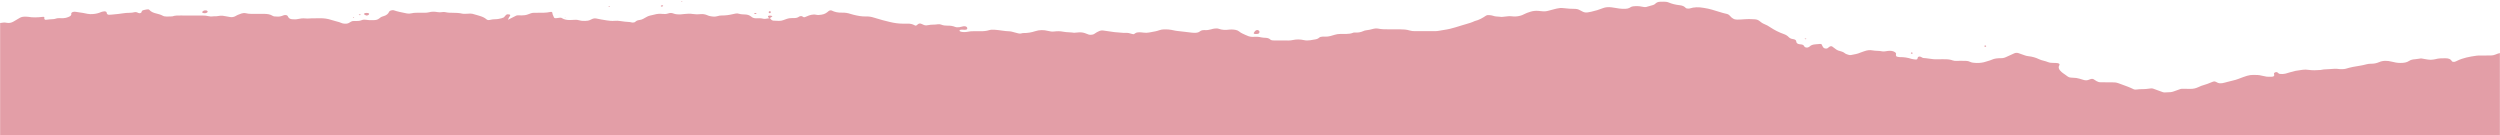 <svg width="1920" height="104" viewBox="0 0 1920 104" fill="none" xmlns="http://www.w3.org/2000/svg">
<g clip-path="url(#clip0_1335_427)">
<mask id="mask0_1335_427" style="mask-type:luminance" maskUnits="userSpaceOnUse" x="0" y="0" width="1920" height="104">
<path d="M0 0H1920V104H0V0Z" fill="white"/>
</mask>
<g mask="url(#mask0_1335_427)">
<path fill-rule="evenodd" clip-rule="evenodd" d="M1920 40.778L1920 250.645C1919.2 250.586 1918.4 250.527 1917.6 250.351C1916.88 250.204 1915.92 250.292 1915.12 250.468C1912.88 250.939 1911.2 250.439 1909.68 249.586C1908 248.646 1906.4 247.676 1904.8 246.706C1903.44 245.912 1901.84 245.736 1900.08 245.795C1899.52 245.795 1898.96 245.824 1898.4 245.912C1894.8 246.559 1891.12 246.412 1887.43 245.971C1885.99 245.795 1885.75 246.001 1885.99 247.147C1886.07 247.706 1885.43 248.323 1884.79 248.205C1882.79 247.911 1880.87 247.794 1878.87 247.676C1878.28 247.638 1877.74 247.479 1877.19 247.317C1876.47 247.106 1875.74 246.891 1874.87 246.941C1873.75 247 1872.55 247 1871.43 246.971C1869.99 246.912 1868.71 246.588 1867.51 246.089C1866.07 245.472 1865.03 244.854 1865.27 243.59C1865.43 242.474 1863.51 241.709 1861.75 242.091C1860.67 242.317 1859.55 242.464 1858.44 242.612C1857.07 242.793 1855.71 242.973 1854.39 243.296C1853.91 243.443 1853.35 243.532 1852.79 243.62C1851.43 243.884 1850.07 243.914 1848.63 243.796C1846.31 243.62 1844.23 243.12 1842.39 242.268C1841.89 242.04 1841.25 241.936 1840.62 241.833C1840.43 241.802 1840.25 241.772 1840.07 241.739C1839.35 241.592 1838.31 241.944 1838.15 242.415C1838.12 242.524 1838.1 242.638 1838.08 242.752C1838.05 242.974 1838.01 243.201 1837.91 243.414C1837.67 244.031 1836.95 244.384 1836.15 244.325C1835.96 244.315 1835.77 244.309 1835.59 244.302C1835.21 244.289 1834.84 244.276 1834.47 244.237C1833.66 244.152 1832.85 244.077 1832.03 244.002C1830.02 243.817 1828 243.631 1826.06 243.296C1824.14 242.973 1822.22 242.826 1820.22 242.826C1819.1 242.826 1817.98 242.679 1816.94 242.415C1815.74 242.091 1814.78 242.415 1813.9 242.885C1812.94 243.385 1811.74 243.149 1811.34 242.415C1811.18 242.268 1811.18 242.091 1811.18 241.915C1811.18 241.357 1810.62 240.974 1809.82 240.769C1809.34 240.645 1808.86 240.553 1808.38 240.462C1808.06 240.401 1807.74 240.34 1807.42 240.269C1806.46 240.063 1805.74 240.122 1805.26 240.622C1804.14 241.915 1802.38 242.797 1800.22 243.296C1798.38 243.737 1796.62 244.208 1795.1 245.031C1794.3 245.531 1793.1 245.707 1791.98 245.707C1791.12 245.707 1790.29 245.675 1789.45 245.644C1788.89 245.623 1788.32 245.601 1787.74 245.589C1785.46 244.803 1783.06 244.848 1780.6 244.894C1780.21 244.902 1779.81 244.909 1779.42 244.913C1775.57 244.957 1771.73 244.952 1767.89 244.946C1766.61 244.944 1765.33 244.943 1764.05 244.943C1762.61 244.943 1761.25 245.06 1759.89 245.413C1758.85 245.707 1757.65 245.736 1756.53 245.589C1756.47 245.581 1756.4 245.571 1756.32 245.56C1756.12 245.532 1755.91 245.501 1755.73 245.501C1754.58 245.632 1753.47 245.459 1752.36 245.288C1751.25 245.114 1750.14 244.942 1749.01 245.089C1747.85 245.226 1746.74 245.442 1745.64 245.657C1744.85 245.812 1744.06 245.966 1743.25 246.089C1741.81 246.324 1740.45 246.059 1739.33 245.472C1739.14 245.367 1738.96 245.261 1738.78 245.155C1738.34 244.901 1737.92 244.65 1737.41 244.443C1736.53 244.031 1735.49 243.678 1734.53 243.355C1733.49 243.032 1732.37 242.885 1731.25 243.149C1729.89 243.473 1728.53 243.649 1727.09 243.649C1726.05 243.649 1725.01 243.652 1723.97 243.656C1721.89 243.662 1719.81 243.669 1717.73 243.649C1715.01 243.62 1712.6 243.884 1710.68 245.119C1710.36 245.354 1709.8 245.56 1709.24 245.619C1707.32 245.795 1705.32 245.942 1703.48 245.236C1703 245.031 1702.52 244.854 1702.04 244.707C1701 244.355 1699.56 244.59 1699.16 245.178C1699.03 245.366 1698.93 245.563 1698.83 245.761C1698.68 246.057 1698.52 246.354 1698.28 246.618C1697.72 247.265 1696.84 247.676 1695.64 247.764C1694.2 247.882 1692.76 247.97 1691.4 247.647C1689.48 247.206 1687.56 246.971 1685.56 247.147C1685.43 247.156 1685.3 247.165 1685.18 247.174C1684.43 247.228 1683.68 247.281 1683 247.206C1681.2 247.04 1679.4 247.047 1677.62 247.054C1676.55 247.058 1675.49 247.063 1674.44 247.029C1671.24 246.941 1668.2 247.382 1665.48 248.323C1664.39 248.7 1663.23 248.997 1662.08 249.293C1660.36 249.735 1658.64 250.176 1657.16 250.88C1657.01 250.935 1656.82 250.967 1656.65 250.998C1656.55 251.016 1656.45 251.034 1656.36 251.056C1654.92 251.321 1653.48 251.291 1652.27 250.733C1651.83 250.553 1651.48 250.318 1651.13 250.082C1650.91 249.933 1650.68 249.782 1650.43 249.645C1649.79 249.293 1649.07 249.058 1648.11 249.116C1647.55 249.146 1646.99 249.146 1646.43 249.146C1644.99 249.175 1643.55 249.028 1642.35 248.528C1641.39 248.117 1640.27 247.97 1639.15 248.176C1637.47 248.484 1635.73 248.478 1633.98 248.471C1633.73 248.471 1633.48 248.47 1633.23 248.47C1631.47 248.47 1629.87 248.147 1628.83 247.206C1628.03 246.471 1627.07 245.854 1625.71 245.501C1623.15 244.825 1621.79 243.561 1621.15 242.003C1621.07 241.827 1620.91 241.68 1620.75 241.533H1620.75C1620.35 241.092 1618.43 240.622 1617.71 240.857C1614.83 241.863 1611.68 242.488 1608.51 243.118C1608.17 243.187 1607.82 243.256 1607.47 243.326C1606.35 243.532 1605.23 243.532 1604.11 243.238C1602.83 242.885 1601.39 242.797 1599.95 242.797H1593.95C1592.75 242.767 1591.62 242.738 1590.58 242.444C1588.42 241.827 1586.18 241.886 1583.94 242.297C1582.82 242.503 1581.78 242.503 1580.66 242.326C1579.86 242.179 1579.06 242.121 1578.18 242.297L1577.99 242.336C1577 242.531 1575.95 242.74 1574.9 242.767C1574.23 242.785 1573.55 242.793 1572.88 242.802C1570.17 242.834 1567.44 242.868 1564.82 243.502C1564.29 243.62 1563.72 243.607 1563.14 243.594C1562.85 243.587 1562.56 243.581 1562.26 243.59C1561.63 243.612 1561 243.56 1560.37 243.508C1559.32 243.421 1558.27 243.333 1557.22 243.59C1556.09 243.861 1555 244.19 1553.92 244.515C1553.47 244.65 1553.02 244.784 1552.58 244.913C1552.21 245.009 1551.88 245.118 1551.56 245.223C1551.39 245.278 1551.23 245.332 1551.06 245.383C1549.3 245.912 1547.78 246.677 1546.58 247.676C1545.94 248.293 1545.06 248.617 1543.78 248.293C1542.42 247.941 1541.06 247.764 1539.62 247.764C1537.86 247.764 1536.34 247.412 1534.74 247C1533.62 246.706 1532.82 246.353 1532.42 245.648C1532.14 245.237 1531.73 244.87 1531.32 244.49C1531.26 244.435 1531.2 244.381 1531.14 244.325C1530.74 243.943 1529.93 243.855 1528.89 244.09C1528.25 244.237 1528.01 244.56 1528.17 244.943C1528.41 245.413 1528.73 245.883 1529.05 246.353C1529.52 246.985 1529.69 247.644 1529.7 248.304C1529.75 248.35 1529.8 248.396 1529.86 248.44L1529.7 248.352C1529.7 248.336 1529.7 248.32 1529.7 248.304C1529.67 248.284 1529.65 248.263 1529.62 248.243C1529.38 248.028 1529.12 247.803 1528.82 247.647C1527.14 246.765 1525.37 245.883 1523.61 245.031C1523.21 244.825 1522.57 244.766 1522.01 244.766C1521.51 244.749 1521.04 244.771 1520.56 244.792C1520.2 244.808 1519.83 244.825 1519.45 244.825C1517.69 244.854 1516.09 244.619 1514.57 244.061L1512.41 243.267C1511.69 242.973 1510.89 242.826 1510.01 242.826C1507.46 242.767 1504.9 242.767 1502.35 242.767H1502.33C1500.57 242.767 1498.97 242.503 1497.37 242.18C1496.41 241.974 1495.77 242.268 1495.77 243.003C1495.77 243.685 1495.47 244.318 1495.17 244.949C1495.01 245.297 1494.84 245.645 1494.73 246.001C1494.49 246.912 1493.85 247.088 1492.41 246.912C1491.61 246.794 1490.73 246.677 1489.93 246.589C1489.29 246.5 1488.81 246.647 1488.41 246.941C1486.73 248.029 1484.65 248.411 1482.25 248.382C1481.05 248.382 1479.93 248.352 1478.81 248.235C1477.37 248.088 1476.01 248.293 1474.73 248.675C1473.45 249.057 1472.01 249.057 1470.57 249.057H1470.57C1469.13 249.057 1467.77 248.822 1466.64 248.264C1466.55 248.216 1466.45 248.169 1466.36 248.123C1466 247.945 1465.67 247.781 1465.28 247.617C1464.32 247.176 1463.2 246.971 1462.08 247.206C1459.63 247.752 1457.04 248.172 1454.5 248.583L1453.92 248.675C1451.92 248.999 1450 249.175 1448 248.999C1446.56 248.881 1445.12 248.911 1443.76 249.146C1441.28 249.557 1438.8 249.792 1436.24 249.939C1435.9 249.952 1435.58 250.043 1435.25 250.135C1434.8 250.261 1434.35 250.389 1433.84 250.322C1433.74 250.306 1433.64 250.292 1433.53 250.277C1433.04 250.207 1432.52 250.133 1432.32 249.939C1431.52 249.205 1430.72 248.587 1429.12 248.411C1427.92 248.293 1426.96 247.97 1426.08 247.5C1425.65 247.271 1425.24 247.032 1424.82 246.792C1424.22 246.445 1423.62 246.095 1422.96 245.766C1422.32 245.442 1421.6 245.178 1420.8 244.972C1420.34 244.856 1419.87 244.757 1419.4 244.657C1418.79 244.53 1418.18 244.402 1417.6 244.237C1415.44 243.59 1413.28 243.444 1410.95 243.708C1409.51 243.884 1408.15 243.767 1406.88 243.326C1405.51 242.856 1404.15 242.826 1402.87 243.355C1401.11 244.061 1399.11 244.12 1397.11 244.031C1396.23 243.973 1395.35 243.884 1394.55 243.767C1392.23 243.473 1389.99 243.414 1387.75 243.767C1385.75 244.061 1383.83 244.09 1381.83 243.855C1380.07 243.679 1378.47 244.002 1377.03 244.59C1376.94 244.626 1376.85 244.662 1376.76 244.699C1376.13 244.96 1375.49 245.225 1374.79 245.354C1372.95 245.736 1370.95 246.03 1369.03 245.413C1367.99 245.09 1366.87 244.854 1365.75 244.884C1362.87 244.943 1360.07 244.531 1357.43 243.914C1357.03 243.826 1356.63 243.745 1356.23 243.665C1355.83 243.584 1355.43 243.503 1355.03 243.414C1354.23 243.209 1353.43 243.297 1352.62 243.532C1351.12 243.999 1349.37 244.06 1347.7 244.118L1347.66 244.12C1345.9 244.178 1344.46 244.707 1343.34 245.56C1343.1 245.707 1342.94 245.824 1342.78 245.971C1341.9 246.706 1340.7 247.088 1339.18 247.059C1338.95 247.051 1338.72 247.041 1338.5 247.032C1337.88 247.005 1337.27 246.978 1336.62 247C1335.74 247.029 1334.94 247.118 1334.14 247.323C1333.02 247.617 1331.9 247.559 1330.86 247.265C1330.28 247.115 1329.74 247.028 1329.19 247.025C1329.19 247.025 1329.19 247.026 1329.18 247.027L1329.18 247.029C1329.18 247.028 1329.17 247.026 1329.17 247.025C1328.97 247.024 1328.76 247.035 1328.54 247.059L1328.54 247.061C1328.22 247.501 1327.9 247.941 1327.42 248.323C1327.1 248.558 1326.54 248.822 1326.06 248.852C1324.7 248.969 1323.26 248.999 1321.83 249.028H1321.82C1320.62 249.058 1319.5 248.852 1318.54 248.499C1318.06 248.323 1317.56 248.146 1317.06 247.97C1316.56 247.794 1316.06 247.617 1315.58 247.441C1314.54 247.088 1313.42 246.912 1312.3 246.912L1312.1 246.905C1311.3 246.878 1310.55 246.853 1309.74 246.853C1308.14 246.853 1307.1 246.353 1306.14 245.677C1305.82 245.472 1305.1 245.354 1304.62 245.354C1304.06 245.354 1303.66 245.648 1303.34 245.942C1303.02 246.236 1302.38 246.324 1301.9 246.177C1301.33 245.977 1300.78 245.74 1300.24 245.502C1299.17 245.038 1298.1 244.568 1296.78 244.355C1295.66 244.178 1294.54 244.031 1293.42 244.296C1291.98 244.678 1290.7 244.502 1289.26 244.296C1286.51 243.932 1285.14 242.793 1283.71 241.592C1283.64 241.534 1283.57 241.474 1283.49 241.415C1282.93 240.974 1281.81 240.798 1281.25 241.092C1279.01 242.238 1276.37 242.797 1273.41 242.709C1271.01 242.65 1268.85 242.973 1266.85 243.679C1266.13 243.913 1265.33 244.118 1264.54 244.324L1264.53 244.325C1261.33 245.119 1258.13 245.766 1254.61 245.648C1252.53 245.589 1250.61 245.942 1248.85 246.53C1248.66 246.587 1248.46 246.639 1248.26 246.693C1247.95 246.777 1247.62 246.863 1247.33 246.971C1243.81 248.117 1240.13 249.028 1236.45 249.91C1233.25 250.674 1229.96 251.174 1226.52 251.174C1226.12 251.174 1225.72 251.177 1225.33 251.18C1224.57 251.187 1223.82 251.193 1223.08 251.174C1220.92 251.086 1219.16 251.527 1217.64 252.379C1216.76 252.879 1216.44 252.79 1215.64 252.144L1215.16 251.703C1214.28 250.997 1213.4 250.88 1212.36 251.321C1212.05 251.448 1211.75 251.587 1211.46 251.725C1211.07 251.904 1210.69 252.082 1210.28 252.232C1209.8 252.379 1209.16 252.526 1208.68 252.497C1207.96 252.459 1207.28 252.341 1206.59 252.223C1205.66 252.064 1204.73 251.905 1203.72 251.938C1202.28 251.968 1200.84 251.791 1199.48 251.615C1198.68 251.497 1197.8 251.644 1197.08 251.938C1195.56 252.555 1193.96 252.732 1192.2 252.702C1190.12 252.673 1188.2 252.937 1186.52 253.643C1185.56 254.054 1184.36 253.996 1183.24 253.878C1182.54 253.809 1181.95 253.648 1181.34 253.482C1181.17 253.437 1181.01 253.392 1180.84 253.349C1178.36 252.673 1176.92 253.761 1177.16 255.024C1177.24 255.407 1177.48 255.671 1178.12 255.789C1178.92 255.936 1179.72 255.877 1180.6 255.789C1181.16 255.73 1181.8 255.759 1182.28 255.877C1182.92 255.994 1183.16 256.318 1183.08 256.612C1183 256.759 1182.92 256.994 1182.76 257.082C1181.8 257.494 1180.76 257.67 1179.56 257.64C1179.44 257.636 1179.32 257.632 1179.19 257.629C1178.49 257.607 1177.76 257.584 1177.08 257.435C1175.4 257.052 1173.72 256.964 1172.03 256.964C1171.48 256.964 1170.91 256.961 1170.34 256.958C1169.2 256.951 1168.04 256.945 1166.91 256.964C1164.59 257.023 1162.35 256.788 1160.27 256.141C1158.99 255.759 1157.63 255.73 1156.11 255.847C1154.35 255.964 1152.64 256.2 1150.93 256.435C1148.75 256.735 1146.59 257.033 1144.35 257.082C1143.71 257.106 1143.07 257.28 1142.43 257.454C1142.27 257.497 1142.11 257.54 1141.95 257.582C1141.46 257.707 1140.96 257.845 1140.46 257.984C1139.67 258.205 1138.86 258.43 1138.03 258.61C1137.23 258.787 1136.43 258.904 1135.55 258.64C1135.07 258.493 1134.51 258.375 1133.95 258.375C1130.75 258.434 1127.79 257.876 1124.99 256.964C1121.79 255.906 1118.43 255.877 1115.15 256.729C1113.55 257.17 1111.94 257.405 1110.18 257.17C1107.94 256.876 1105.7 256.905 1103.46 257.346C1102.02 257.642 1100.51 257.724 1099.01 257.805C1097.67 257.877 1096.34 257.949 1095.06 258.17C1094.5 258.125 1093.94 258.074 1093.38 258.022C1092.82 257.971 1092.26 257.919 1091.7 257.875C1089.94 257.728 1088.26 257.934 1086.74 258.463C1086.26 258.64 1085.78 258.823 1085.3 259.007C1084.82 259.191 1084.34 259.375 1083.86 259.551C1082.9 259.904 1080.74 259.698 1079.86 259.198C1079.46 258.963 1079.08 258.706 1078.7 258.449C1078.32 258.192 1077.94 257.934 1077.54 257.699C1076.9 257.347 1076.26 257.023 1075.54 256.759C1074.82 256.494 1074.02 256.288 1073.14 256.376C1071.22 256.611 1069.31 256.904 1067.39 257.198L1067.38 257.2C1066.34 257.376 1065.22 257.552 1064.1 257.67C1061.86 257.875 1059.62 258.052 1057.38 258.228H1057.38C1057 258.268 1056.63 258.254 1056.26 258.241C1056.07 258.235 1055.88 258.228 1055.7 258.228C1053.7 258.199 1052.98 258.317 1050.17 259.169C1049.53 259.345 1049.13 259.316 1048.73 258.934C1048.69 258.873 1048.59 258.82 1048.47 258.762C1048.37 258.709 1048.25 258.652 1048.17 258.581C1047.37 257.964 1046.25 257.787 1045.13 257.787C1044.01 257.787 1042.89 257.905 1041.77 258.052C1040.33 258.258 1038.89 258.228 1037.53 257.964C1037.03 257.872 1036.53 257.784 1036.03 257.696C1033.79 257.306 1031.56 256.915 1029.53 256.171C1027.45 255.436 1025.13 255.495 1022.89 255.612C1022.09 255.642 1021.21 255.789 1020.41 255.936C1019.9 256.03 1019.38 256.139 1018.87 256.249C1017.78 256.482 1016.67 256.718 1015.53 256.817C1013.52 256.978 1011.55 257.235 1009.58 257.493C1007.95 257.707 1006.32 257.921 1004.65 258.081L1004.64 258.082C1004.08 258.14 1003.53 258.199 1002.97 258.199C1001.21 258.258 999.607 258.052 998.487 257.111C997.606 256.376 996.406 256.024 994.806 256.112C993.046 256.23 991.445 255.994 989.845 255.524C989.045 255.289 988.245 255.054 987.445 254.966C986.324 254.819 985.124 254.731 984.084 255.083C981.524 256.024 978.803 256.171 975.923 255.73C975.363 255.642 974.803 255.642 974.242 255.642C971.842 255.701 969.762 255.965 968.242 257.229C967.601 257.787 966.801 258.287 965.921 258.699C964.401 259.433 962.801 260.168 961.12 260.815C960.4 261.079 959.52 261.197 958.72 261.285C958.253 261.359 957.786 261.33 957.32 261.302C957.226 261.296 957.133 261.29 957.04 261.285C955.039 261.138 953.119 261.256 951.199 261.726C950.299 261.929 949.28 261.979 948.296 262.027C948.143 262.034 947.99 262.041 947.838 262.049C946.318 262.138 945.198 262.579 944.397 263.343C944.077 263.666 943.757 263.872 943.117 263.931C943.028 263.942 942.927 263.961 942.823 263.981C942.649 264.014 942.467 264.048 942.317 264.048C938.396 264.078 934.396 264.107 930.395 264.107C929.195 264.107 928.155 263.96 927.035 263.725C924.314 263.137 921.434 263.166 918.71 263.784C917.03 264.166 915.35 264.166 913.67 263.901C913.24 263.833 912.81 263.751 912.39 263.669C911.73 263.541 911.08 263.415 910.39 263.343C908.95 263.166 907.75 262.725 906.95 261.991C906.31 261.344 905.27 261.138 904.07 261.109C903.73 261.091 903.4 261.105 903.06 261.119C902.84 261.129 902.61 261.138 902.39 261.138C900.95 261.168 899.51 261.05 898.23 260.668C895.3 259.828 894.08 259.42 892.83 259.224C891.41 259.001 889.95 259.051 885.91 259.051C884.15 259.022 882.47 258.816 881.03 258.228C880.55 258.023 880.07 257.905 879.43 257.964C877.03 258.169 874.95 257.758 873.03 256.906C872.39 256.612 871.59 256.318 870.79 256.259C869.01 256.103 867.43 255.693 865.82 255.275C865.61 255.221 865.4 255.167 865.18 255.113C864.06 254.819 862.86 254.731 861.82 254.936C859.1 255.524 856.3 255.524 853.42 255.524H844.86C842.3 255.524 839.74 255.671 837.42 256.406C836.14 256.817 834.7 256.935 833.26 256.935H817.9C816.7 256.935 815.66 256.788 814.54 256.582C813.46 256.373 812.37 256.2 811.28 256.028C809.62 255.765 807.97 255.503 806.37 255.113C803.61 254.435 800.9 253.595 798.2 252.758C797.86 252.651 797.52 252.544 797.17 252.438C796.27 252.155 795.35 251.89 794.43 251.624C792 250.926 789.58 250.227 787.49 249.205C783.97 248.323 781.33 246.765 778.85 245.09C777.89 244.472 776.85 244.502 775.73 244.649C775.59 244.669 775.46 244.688 775.32 244.707C774.64 244.801 773.93 244.899 773.33 245.119C772.02 245.619 770.58 245.699 769.15 245.778C768.32 245.824 767.49 245.87 766.69 246.001C766.22 245.95 765.74 245.906 765.25 245.862C764.34 245.779 763.42 245.694 762.53 245.56C761.41 245.383 760.29 245.354 759.17 245.501C758.61 245.589 758.05 245.648 757.49 245.648C755.17 245.736 753.01 245.384 751.01 244.619C750.29 244.325 749.65 244.031 749 243.679C747.91 243.077 746.65 242.668 745.35 242.25C745.13 242.178 744.91 242.106 744.68 242.033C742.92 241.445 740.92 241.21 738.92 241.327C738.08 241.371 737.24 241.465 736.4 241.559C736.12 241.59 735.84 241.621 735.56 241.65C733.8 241.856 732.2 241.65 730.6 241.18C729.19 240.746 727.71 240.384 726.22 240.024C725.6 239.872 724.98 239.72 724.36 239.564C722.76 239.181 721 239.005 719.32 239.24C716.28 239.681 713.16 239.77 710.04 239.828C709.16 239.858 708.36 240.063 707.64 240.328C707.24 240.504 706.76 240.739 706.36 240.975C703 242.944 701.96 242.885 698.04 242.033C694.76 241.327 691.8 240.387 688.91 239.24C686.91 238.447 684.67 238.358 682.35 238.623C680.82 238.811 679.28 239.075 677.74 239.339C677.36 239.404 676.97 239.47 676.59 239.534C674.91 239.828 673.15 239.799 671.47 239.74C670.35 239.711 669.31 239.446 668.43 238.976C668.3 238.897 668.17 238.812 668.05 238.728C667.8 238.558 667.55 238.388 667.23 238.27C666.75 238.094 666.27 237.918 665.71 237.859C663.47 237.624 661.15 237.624 658.99 238.123C658.51 238.241 657.95 238.359 657.39 238.388C656.83 238.447 656.19 238.476 655.71 238.358C653.95 237.888 652.11 237.359 650.35 236.83C649.61 236.621 649.15 236.221 648.69 235.816C648.51 235.651 648.32 235.485 648.11 235.331C647.39 234.773 646.43 234.42 645.23 234.361C644.35 234.302 643.55 234.302 642.67 234.302C641.23 234.273 639.79 234.361 638.59 234.861C635.95 235.978 633.07 236.683 629.95 237.006C627.7 237.242 626.42 237.976 625.38 239.064C624.9 239.534 624.02 239.622 623.14 239.593C623.06 239.583 622.97 239.58 622.88 239.576C622.7 239.57 622.5 239.563 622.34 239.505C618.9 238.388 615.38 238.358 611.62 239.034L611.31 239.088C609.18 239.45 607.13 239.8 605.22 240.416C603.76 240.891 602.25 241.331 600.73 241.774C599.42 242.155 598.11 242.537 596.82 242.944C596.29 243.128 595.7 243.252 595.1 243.376C594.08 243.59 593.05 243.805 592.34 244.325C591.83 244.701 591.42 245.136 591.02 245.573C590.73 245.888 590.43 246.205 590.1 246.5C589.78 246.765 589.38 247.03 588.98 247.265C588.18 247.794 587.06 248.058 585.94 248.058C583.94 248.029 581.94 247.941 580.02 247.764C577.87 247.543 575.79 247.651 573.66 247.761C573.25 247.783 572.83 247.804 572.42 247.823C570.9 247.882 569.69 248.352 568.81 249.057L568.79 249.081C567.6 250.042 566.48 250.944 564.73 251.615C563.15 252.198 561.85 253.043 560.56 253.878L560.33 254.025C557.21 256.053 553.85 257.846 549.85 259.228C548.33 259.757 547.21 260.521 546.33 261.432C545.61 262.196 544.57 262.814 543.13 262.99C541.53 263.196 540.65 263.725 540.49 264.695C540.49 264.765 540.47 264.842 540.45 264.922C540.43 265.01 540.41 265.102 540.41 265.194C540.25 266.135 539.45 266.782 537.85 266.988C537.73 266.998 537.63 267.013 537.52 267.027C537.34 267.052 537.17 267.076 536.97 267.076C535.37 267.193 534.73 267.752 534.25 268.692C533.77 269.633 531.93 269.809 530.81 269.133C530.41 268.898 530.01 268.604 529.69 268.34C529.63 268.296 529.58 268.239 529.53 268.181C529.45 268.085 529.36 267.983 529.21 267.928L529 267.84C528.41 267.596 527.76 267.324 527.05 267.193C526.38 267.062 525.66 267.014 524.92 266.967C524.51 266.94 524.09 266.912 523.69 266.87C521.21 266.576 521.05 266.635 520.41 268.281C520.17 268.957 519.77 269.574 518.89 270.044C518.41 270.309 517.05 270.397 516.57 270.103C516.24 269.913 515.97 269.683 515.71 269.462C515.65 269.411 515.59 269.36 515.53 269.31C515.21 269.045 514.89 268.781 514.41 268.604C513.93 268.398 513.29 268.428 512.89 268.692C511.85 269.486 510.81 270.279 509.69 271.073C509.28 271.338 508.88 271.573 508.4 271.749C507.97 271.889 507.53 272.015 507.09 272.14C506.23 272.384 505.38 272.624 504.64 272.954C504.16 273.157 503.78 273.436 503.4 273.718C502.89 274.091 502.38 274.471 501.6 274.688C501.27 274.811 500.9 274.919 500.54 275.023C500.39 275.069 500.23 275.114 500.08 275.159C499.52 275.335 498.96 275.365 498.4 275.247L498.06 275.185C495.69 274.766 493.34 274.351 491.36 273.454C490.67 273.146 489.89 272.894 489.11 272.643C488.63 272.486 488.14 272.33 487.68 272.161C485.84 271.544 484 271.308 481.92 271.691C480.75 271.913 479.54 271.971 478.33 272.029C476.98 272.094 475.63 272.16 474.32 272.455C473.61 272.627 472.68 272.49 471.89 272.374L471.84 272.366L471.64 272.335C470.59 272.17 469.61 272.014 468.48 272.014C466.96 272.043 465.68 272.396 464.72 273.042C463.92 273.572 463.6 274.189 463.92 274.924C464.03 275.158 463.94 275.407 463.85 275.649C463.81 275.742 463.78 275.834 463.76 275.923C463.68 276.305 463.28 276.54 462.64 276.628C462.48 276.654 462.32 276.684 462.16 276.714C461.76 276.789 461.36 276.864 460.96 276.864C457.76 276.805 454.8 277.275 452 278.216C451.47 278.386 450.83 278.464 450.2 278.539C449.97 278.567 449.74 278.595 449.52 278.627C447.83 278.892 447.35 278.627 447.19 277.363C447.11 277.011 446.95 276.717 446.47 276.54C445.91 276.335 445.35 276.393 444.87 276.628C444.75 276.673 444.65 276.731 444.55 276.79C444.45 276.849 444.35 276.908 444.23 276.952C444.07 277.022 443.91 277.113 443.76 277.203C443.47 277.374 443.19 277.54 442.87 277.54C441.4 277.611 439.96 277.819 438.51 278.028C436.37 278.339 434.21 278.65 431.91 278.51C430.58 278.431 429.24 278.458 427.91 278.484C427.24 278.497 426.58 278.51 425.91 278.51C423.91 278.51 421.99 278.745 420.23 279.421C419.27 279.774 418.07 279.862 416.95 279.774C415.53 279.662 414.08 279.692 412.64 279.721C411.81 279.738 410.97 279.755 410.15 279.744C408.95 279.744 407.91 280.038 407.03 280.479C405.67 281.126 403.99 281.302 402.23 281.361C399.67 281.42 397.19 281.155 394.87 280.361C394.32 280.173 393.74 280.005 393.16 279.836C392.2 279.558 391.23 279.276 390.39 278.892C388.22 277.863 385.82 277.687 383.18 277.687C381.66 277.687 380.38 277.334 379.26 276.775C377.18 275.805 375.18 274.894 373.1 273.983C372.14 273.513 370.94 273.454 369.9 273.777C369.07 274.034 368.29 274.325 367.51 274.618C366.85 274.863 366.19 275.108 365.5 275.335L365.24 275.424C364.35 275.725 363.4 276.049 362.38 276.129C359.18 276.452 356.46 277.275 353.98 278.48C352.91 279.012 351.67 279.336 350.42 279.66C349.33 279.944 348.23 280.229 347.26 280.655C345.84 281.269 344.23 281.294 342.61 281.32C341.67 281.334 340.73 281.349 339.82 281.478C339.02 281.596 338.14 282.096 338.3 282.537C338.34 282.625 338.34 282.713 338.34 282.798C338.34 282.882 338.34 282.963 338.38 283.036C339.66 285.006 338.46 286.74 336.7 288.327C335.94 288.991 335.05 289.59 334.16 290.192C333.35 290.737 332.54 291.284 331.82 291.883C331.34 292.295 330.46 292.53 329.57 292.589C329.01 292.648 328.45 292.707 327.89 292.707C326.13 292.736 324.45 292.942 322.93 293.441C322.45 293.603 321.93 293.75 321.41 293.897C320.89 294.044 320.37 294.191 319.89 294.353C318.53 294.793 317.17 294.823 315.89 294.294C315.73 294.235 315.57 294.173 315.41 294.11C315.09 293.986 314.77 293.863 314.45 293.765C313.57 293.471 312.69 293.53 312.13 293.853C311.41 294.353 310.61 294.852 309.81 295.323C308.93 295.822 307.97 296.175 306.77 296.175L301.65 296.219L296.53 296.263C295.41 296.263 294.37 296.44 293.33 296.822C292.49 297.131 291.64 297.436 290.78 297.741C287.52 298.913 284.23 300.091 281.25 301.583C280.85 301.789 280.13 301.848 279.65 301.789C277.73 301.524 275.81 301.436 273.81 301.436C272.51 301.455 271.25 301.29 269.98 301.122C269.28 301.031 268.59 300.94 267.88 300.878C267.4 300.849 266.76 300.937 266.28 301.113C265.08 301.539 263.88 301.981 262.67 302.425C261.46 302.87 260.24 303.318 259 303.759C258.52 303.935 257.88 304.023 257.4 303.994C256.31 303.904 255.25 303.866 254.18 303.826C253.84 303.814 253.5 303.802 253.16 303.788C252.36 303.758 251.48 303.494 250.76 303.259C249.8 302.954 248.89 302.615 247.97 302.274C247.21 301.99 246.44 301.704 245.64 301.436C245.16 301.289 244.6 301.172 244.04 301.172C242.04 301.172 240.04 301.201 238.04 301.26C235.64 301.319 233.56 300.819 231.72 299.937C230.2 299.173 228.52 298.556 226.68 298.056C225.37 297.711 224.14 297.203 222.9 296.696C222.24 296.426 221.58 296.156 220.92 295.911L220.9 295.906C219.48 295.41 219.31 295.354 217.88 295.999C217.75 296.062 217.63 296.13 217.51 296.2C217.22 296.358 216.93 296.523 216.6 296.645C215.56 297.027 214.44 297.057 213.32 296.881C212.65 296.791 212.07 296.634 211.48 296.474C211.3 296.423 211.11 296.372 210.92 296.322C210.3 296.165 209.69 296.002 209.08 295.839C207.85 295.512 206.62 295.186 205.39 294.911C203.79 294.558 202.27 294.117 200.83 293.559C199.64 293.091 198.44 292.651 197.25 292.212L197.23 292.207C192.43 290.502 191.47 290.385 185.95 290.62C185.07 290.649 184.27 290.826 183.47 291.002L183.05 291.099C179.39 291.945 179.27 291.971 176.11 291.942C175.95 291.942 175.81 291.935 175.67 291.928C175.53 291.92 175.39 291.913 175.23 291.913C173.95 291.884 173.31 291.413 173.39 290.561C173.41 290.436 173.44 290.311 173.48 290.186C173.58 289.811 173.69 289.437 173.39 289.062C173.15 288.739 172.75 288.533 172.19 288.415C171.55 288.298 171.07 288.415 170.75 288.738C170.69 288.794 170.62 288.845 170.55 288.895C170.43 288.978 170.32 289.058 170.27 289.15C170.03 289.503 169.63 289.708 168.99 289.767C167.55 289.914 166.19 289.885 164.83 289.562C163.56 289.211 162.28 288.832 161.01 288.452L160.99 288.444C157.24 287.37 156.93 287.329 152.3 286.699L151.31 286.563C149.87 286.358 148.58 286.446 147.14 286.652C144.02 287.092 140.9 287.004 137.78 286.74C136.24 286.323 134.59 286.26 132.95 286.198C132.05 286.163 131.15 286.129 130.26 286.034C128.02 285.799 125.78 285.682 123.54 286.034C122.74 286.152 121.86 286.122 120.98 286.093L120.91 286.091C120.13 286.062 119.2 286.028 118.5 285.799C114.98 284.712 111.22 283.977 107.3 283.418C106.03 283.24 104.84 282.944 103.65 282.645C103.27 282.549 102.89 282.453 102.5 282.36C101.46 282.096 100.34 281.949 99.22 281.949C96.82 282.007 94.74 281.537 92.82 280.714C89.78 279.362 86.41 279.538 83.13 280.361C80.97 280.92 78.89 281.331 76.57 281.331C73.85 281.361 71.53 281.008 69.69 279.715C68.49 278.921 66.89 278.569 65.13 278.48C64.1 278.418 63.12 278.25 62.14 278.085C61.75 278.018 61.36 277.952 60.97 277.892C60.5 277.818 60.08 277.911 59.63 278.012C59.54 278.031 59.46 278.05 59.37 278.069C58.38 278.297 57.29 278.454 56.22 278.608C55.91 278.654 55.6 278.698 55.29 278.745C53.93 278.98 52.49 278.98 51.13 278.715C50.92 278.664 50.67 278.629 50.43 278.594C50.11 278.549 49.8 278.504 49.53 278.422C47.13 277.746 44.57 277.745 42.01 277.745C39.37 277.716 37.77 278.48 36.97 279.95C36.89 280.097 36.73 280.332 36.49 280.361C35.93 280.479 35.29 280.597 34.89 280.479C34.17 280.273 33.45 279.95 32.81 279.627C28.48 277.481 23.36 276.511 18.08 275.776C17.28 275.659 16.4 275.658 15.52 275.658C12.64 275.6 9.84 275.6 6.96 275.6C5.84 275.6 4.72 275.365 3.76 274.983C3.04 274.689 2.32 274.395 1.6 274.16C1.23 274.022 0.8 273.938 0.37 273.852C0.25 273.828 0.12 273.803 0 273.778V17.645C0.8 17.587 1.6 17.528 2.4 17.351C3.12 17.204 4.08 17.293 4.88 17.469C7.12 17.939 8.8 17.439 10.32 16.587C12 15.646 13.6 14.677 15.2 13.707C16.56 12.913 18.16 12.736 19.92 12.795C20.48 12.795 21.04 12.825 21.6 12.913C25.2 13.559 28.88 13.412 32.57 12.972C34.01 12.795 34.25 13.001 34.01 14.148C33.93 14.706 34.57 15.323 35.21 15.206C37.21 14.912 39.13 14.794 41.13 14.677C41.72 14.638 42.26 14.479 42.81 14.318C43.53 14.106 44.26 13.892 45.13 13.942C46.25 14 47.45 14 48.57 13.971C50.01 13.912 51.29 13.589 52.49 13.089C53.93 12.472 54.97 11.855 54.73 10.591C54.57 9.474 56.49 8.71 58.25 9.092C59.33 9.317 60.45 9.465 61.56 9.613C62.93 9.793 64.29 9.974 65.61 10.297C66.09 10.444 66.65 10.532 67.21 10.62C68.57 10.885 69.93 10.914 71.37 10.796C73.69 10.62 75.77 10.12 77.61 9.268C78.11 9.041 78.75 8.936 79.38 8.833C79.57 8.803 79.75 8.772 79.93 8.739C80.65 8.592 81.69 8.945 81.85 9.415C81.88 9.525 81.9 9.638 81.92 9.752C81.95 9.974 81.99 10.201 82.09 10.415C82.33 11.032 83.05 11.384 83.85 11.326C84.04 11.316 84.23 11.309 84.41 11.303C84.79 11.29 85.16 11.277 85.53 11.238C86.34 11.153 87.15 11.078 87.97 11.003C89.98 10.818 92 10.632 93.94 10.297C95.86 9.973 97.78 9.827 99.78 9.827C100.9 9.827 102.02 9.68 103.06 9.415C104.26 9.092 105.22 9.415 106.1 9.885C107.06 10.385 108.26 10.15 108.66 9.415C108.82 9.268 108.82 9.092 108.82 8.916C108.82 8.357 109.38 7.975 110.18 7.769C110.66 7.646 111.14 7.554 111.62 7.462C111.94 7.401 112.26 7.34 112.58 7.269C113.54 7.064 114.26 7.122 114.74 7.622C115.86 8.915 117.62 9.797 119.78 10.297C121.62 10.738 123.38 11.208 124.9 12.031C125.7 12.531 126.9 12.707 128.02 12.707C128.88 12.707 129.71 12.676 130.55 12.644C131.11 12.623 131.68 12.601 132.26 12.59C134.54 11.804 136.94 11.848 139.4 11.895C139.79 11.902 140.19 11.909 140.58 11.913C144.43 11.957 148.27 11.952 152.11 11.947C153.39 11.945 154.67 11.943 155.95 11.943C157.39 11.943 158.75 12.06 160.11 12.413C161.15 12.707 162.35 12.737 163.47 12.59C163.53 12.582 163.61 12.571 163.68 12.561C163.88 12.532 164.09 12.501 164.27 12.501C165.42 12.633 166.53 12.46 167.64 12.288C168.75 12.114 169.86 11.942 170.99 12.09C172.15 12.227 173.26 12.443 174.36 12.657C175.15 12.812 175.95 12.966 176.75 13.089C178.19 13.324 179.55 13.06 180.67 12.472C180.86 12.368 181.04 12.261 181.22 12.155C181.65 11.902 182.08 11.65 182.59 11.443C183.47 11.032 184.51 10.679 185.47 10.355C186.51 10.032 187.63 9.885 188.75 10.15C190.11 10.473 191.47 10.65 192.91 10.65C193.95 10.65 194.99 10.653 196.03 10.656C198.11 10.663 200.19 10.669 202.27 10.65C204.99 10.62 207.39 10.885 209.31 12.119C209.63 12.354 210.2 12.56 210.76 12.619C212.68 12.795 214.68 12.942 216.52 12.237C217 12.031 217.48 11.855 217.96 11.708C219 11.355 220.44 11.59 220.84 12.178C220.96 12.366 221.07 12.564 221.17 12.761C221.32 13.058 221.48 13.354 221.72 13.618C222.28 14.265 223.16 14.677 224.36 14.765C225.8 14.882 227.24 14.97 228.6 14.647C230.52 14.206 232.44 13.971 234.44 14.148C234.57 14.156 234.7 14.165 234.83 14.175C235.58 14.228 236.32 14.282 237 14.206C238.8 14.041 240.6 14.048 242.38 14.055C243.45 14.059 244.51 14.063 245.56 14.03C248.76 13.942 251.8 14.383 254.52 15.323C255.61 15.7 256.77 15.997 257.92 16.294C259.64 16.736 261.36 17.176 262.84 17.88C262.99 17.936 263.18 17.968 263.35 17.998C263.45 18.017 263.55 18.035 263.64 18.057C265.08 18.321 266.52 18.292 267.72 17.733C268.17 17.553 268.52 17.319 268.87 17.083C269.09 16.933 269.32 16.783 269.56 16.646C270.2 16.293 270.93 16.058 271.89 16.117C272.45 16.146 273.01 16.146 273.57 16.146C275.01 16.176 276.45 16.029 277.65 15.529C278.61 15.117 279.73 14.97 280.85 15.176C282.53 15.485 284.27 15.478 286.02 15.472C286.27 15.471 286.52 15.47 286.77 15.47C288.53 15.47 290.13 15.147 291.17 14.206C291.97 13.472 292.93 12.854 294.29 12.501C296.85 11.825 298.21 10.562 298.85 9.004C298.93 8.827 299.09 8.681 299.25 8.534C299.65 8.093 301.57 7.622 302.29 7.857C305.17 8.864 308.32 9.488 311.49 10.118C311.83 10.187 312.18 10.257 312.53 10.326C313.65 10.532 314.77 10.532 315.89 10.238C317.17 9.885 318.61 9.797 320.05 9.797H326.05C327.25 9.768 328.37 9.738 329.41 9.445C331.58 8.827 333.82 8.886 336.06 9.298C337.18 9.503 338.22 9.503 339.34 9.327C340.14 9.18 340.94 9.121 341.82 9.298L342.01 9.336C343 9.532 344.05 9.74 345.1 9.768C345.77 9.786 346.45 9.794 347.12 9.802C349.83 9.835 352.56 9.868 355.18 10.503C355.71 10.62 356.28 10.607 356.86 10.594C357.15 10.588 357.44 10.581 357.74 10.591C358.37 10.613 359 10.561 359.63 10.508C360.68 10.421 361.73 10.334 362.78 10.591C363.91 10.861 365 11.19 366.08 11.515C366.53 11.65 366.98 11.784 367.42 11.913C367.79 12.009 368.12 12.118 368.44 12.223C368.61 12.278 368.78 12.333 368.94 12.384C370.7 12.913 372.22 13.677 373.42 14.677C374.06 15.294 374.94 15.617 376.22 15.294C377.58 14.941 378.94 14.765 380.38 14.765C382.14 14.765 383.66 14.412 385.26 14.001C386.38 13.707 387.18 13.354 387.58 12.648C387.86 12.237 388.27 11.871 388.68 11.49C388.74 11.436 388.8 11.381 388.86 11.326C389.26 10.944 390.06 10.855 391.11 11.091C391.75 11.238 391.99 11.561 391.83 11.943C391.59 12.413 391.27 12.883 390.95 13.354C390.48 13.985 390.31 14.644 390.31 15.304C390.33 15.284 390.35 15.264 390.38 15.243C390.62 15.028 390.88 14.804 391.19 14.647C392.87 13.765 394.63 12.884 396.39 12.031C396.79 11.825 397.43 11.767 397.99 11.767C398.49 11.75 398.96 11.771 399.44 11.793C399.8 11.809 400.17 11.825 400.55 11.825C402.31 11.855 403.91 11.62 405.43 11.061L407.59 10.267C408.31 9.973 409.11 9.827 409.99 9.827C412.54 9.768 415.1 9.768 417.65 9.768H417.67C419.43 9.768 421.03 9.503 422.63 9.18C423.59 8.974 424.23 9.268 424.23 10.003C424.23 10.685 424.53 11.318 424.83 11.95C424.99 12.298 425.16 12.646 425.27 13.001C425.51 13.912 426.15 14.089 427.59 13.912C428.39 13.795 429.27 13.677 430.07 13.589C430.71 13.501 431.19 13.648 431.59 13.942C433.27 15.029 435.35 15.411 437.75 15.382C438.95 15.382 440.07 15.353 441.19 15.235C442.63 15.088 443.99 15.294 445.27 15.676C446.55 16.058 447.99 16.058 449.43 16.058C450.88 16.058 452.24 15.823 453.36 15.264C453.45 15.216 453.55 15.169 453.64 15.124C454 14.945 454.33 14.781 454.72 14.618C455.68 14.177 456.8 13.971 457.92 14.206C460.37 14.753 462.96 15.172 465.5 15.583L466.08 15.676C468.08 15.999 470 16.175 472 15.999C473.44 15.882 474.88 15.911 476.24 16.146C478.72 16.558 481.2 16.793 483.76 16.94C484.1 16.952 484.42 17.043 484.75 17.136C485.2 17.262 485.65 17.39 486.16 17.322C486.26 17.307 486.36 17.292 486.47 17.277C486.96 17.208 487.48 17.134 487.68 16.94C488.48 16.205 489.28 15.588 490.88 15.411C492.08 15.294 493.04 14.97 493.92 14.5C494.35 14.271 494.76 14.033 495.18 13.792C495.78 13.446 496.38 13.096 497.04 12.766C497.68 12.443 498.4 12.178 499.2 11.972C499.66 11.856 500.13 11.757 500.6 11.658C501.21 11.53 501.82 11.402 502.4 11.238C504.56 10.591 506.72 10.444 509.04 10.709C510.49 10.885 511.85 10.767 513.13 10.326C514.49 9.856 515.85 9.826 517.13 10.356C518.89 11.061 520.89 11.12 522.89 11.032C523.77 10.973 524.65 10.885 525.45 10.767C527.77 10.473 530.01 10.414 532.25 10.767C534.25 11.061 536.17 11.091 538.17 10.855C539.93 10.679 541.53 11.002 542.97 11.59C543.06 11.626 543.15 11.663 543.24 11.699C543.87 11.961 544.51 12.226 545.21 12.354C547.05 12.736 549.05 13.03 550.97 12.413C552.01 12.09 553.13 11.855 554.25 11.884C557.13 11.943 559.93 11.531 562.57 10.914C562.97 10.826 563.37 10.746 563.77 10.665C564.17 10.584 564.57 10.503 564.97 10.415C565.77 10.209 566.57 10.297 567.37 10.532C568.88 10.999 570.63 11.06 572.3 11.119L572.34 11.12C574.1 11.179 575.54 11.708 576.66 12.56C576.9 12.707 577.06 12.825 577.22 12.972C578.1 13.707 579.3 14.089 580.82 14.059C581.05 14.052 581.27 14.042 581.5 14.032C582.12 14.005 582.73 13.979 583.38 14.001C584.26 14.03 585.06 14.118 585.86 14.324C586.98 14.618 588.1 14.559 589.14 14.265C589.72 14.116 590.26 14.028 590.81 14.025C590.58 13.792 590.34 13.558 590.1 13.295V13.266C589.38 12.443 589.86 11.972 591.3 11.972C591.86 12.002 592.42 12.09 592.9 12.237C593.38 12.384 593.06 12.825 592.02 13.413L590.83 14.025C591.03 14.025 591.24 14.036 591.46 14.059V14.061C591.78 14.501 592.1 14.942 592.58 15.323C592.9 15.558 593.46 15.823 593.94 15.852C595.3 15.97 596.74 15.999 598.17 16.028L598.18 16.029C599.38 16.058 600.5 15.852 601.46 15.499C601.94 15.323 602.44 15.147 602.94 14.97C603.44 14.794 603.94 14.618 604.42 14.441C605.46 14.089 606.58 13.912 607.7 13.912L607.9 13.906C608.7 13.879 609.45 13.854 610.26 13.854C611.86 13.854 612.9 13.354 613.86 12.678C614.18 12.472 614.9 12.354 615.38 12.354C615.94 12.354 616.34 12.648 616.66 12.942C616.98 13.236 617.62 13.325 618.1 13.178C618.67 12.978 619.22 12.741 619.76 12.502C620.83 12.038 621.9 11.569 623.22 11.355C624.34 11.179 625.46 11.032 626.58 11.296C628.02 11.678 629.3 11.502 630.75 11.296C633.49 10.932 634.86 9.793 636.29 8.593L636.51 8.416C637.07 7.975 638.19 7.798 638.75 8.092C640.99 9.239 643.63 9.797 646.59 9.709C648.99 9.65 651.15 9.974 653.15 10.679C653.87 10.914 654.67 11.119 655.46 11.324L655.47 11.326C658.67 12.119 661.87 12.766 665.39 12.648C667.47 12.59 669.39 12.942 671.15 13.53C671.34 13.587 671.54 13.64 671.74 13.693C672.05 13.777 672.38 13.863 672.67 13.971C676.19 15.117 679.87 16.029 683.55 16.91C686.75 17.675 690.04 18.174 693.48 18.174C693.88 18.174 694.28 18.178 694.67 18.181C695.43 18.187 696.18 18.194 696.92 18.174C699.08 18.086 700.84 18.527 702.36 19.38C703.24 19.879 703.56 19.791 704.36 19.144L704.84 18.703C705.72 17.998 706.6 17.881 707.64 18.321C707.95 18.449 708.25 18.587 708.54 18.725C708.93 18.905 709.31 19.083 709.72 19.233C710.2 19.38 710.84 19.526 711.32 19.497C712.04 19.459 712.72 19.341 713.41 19.223C714.34 19.064 715.27 18.905 716.28 18.939C717.72 18.968 719.16 18.791 720.52 18.615C721.32 18.498 722.2 18.645 722.92 18.939C724.44 19.556 726.04 19.732 727.8 19.703C729.88 19.673 731.8 19.938 733.48 20.643C734.44 21.055 735.64 20.996 736.76 20.879C737.46 20.809 738.05 20.648 738.66 20.482C738.83 20.438 738.99 20.393 739.16 20.349C741.64 19.673 743.08 20.761 742.84 22.025C742.76 22.407 742.52 22.671 741.88 22.789C741.08 22.936 740.28 22.877 739.4 22.789C738.84 22.73 738.2 22.76 737.72 22.877C737.08 22.995 736.84 23.318 736.92 23.612C736.94 23.644 736.96 23.681 736.98 23.719C737.04 23.855 737.12 24.014 737.24 24.082C738.2 24.494 739.24 24.67 740.44 24.641C740.56 24.637 740.69 24.633 740.81 24.629C741.51 24.608 742.24 24.585 742.92 24.435C744.6 24.053 746.28 23.965 747.96 23.965C748.52 23.965 749.09 23.962 749.66 23.958C750.8 23.952 751.96 23.945 753.09 23.965C755.41 24.024 757.65 23.788 759.73 23.142C761.01 22.76 762.37 22.73 763.89 22.848C765.65 22.964 767.36 23.2 769.07 23.436C771.25 23.735 773.41 24.033 775.65 24.082C776.29 24.106 776.93 24.28 777.57 24.454C777.73 24.497 777.89 24.541 778.05 24.582C778.54 24.707 779.04 24.845 779.54 24.985C780.33 25.206 781.14 25.43 781.97 25.611C782.77 25.787 783.57 25.905 784.45 25.64C784.93 25.493 785.49 25.376 786.05 25.376C789.25 25.434 792.21 24.876 795.01 23.965C798.21 22.907 801.57 22.877 804.85 23.73C806.45 24.171 808.05 24.406 809.81 24.171C812.06 23.877 814.3 23.906 816.54 24.347C817.98 24.643 819.49 24.724 820.99 24.805C822.33 24.877 823.66 24.949 824.94 25.17C825.5 25.126 826.06 25.074 826.62 25.023C827.18 24.971 827.74 24.92 828.3 24.876C830.06 24.729 831.74 24.935 833.26 25.464C833.74 25.64 834.22 25.824 834.7 26.007C835.18 26.191 835.66 26.375 836.14 26.552C837.1 26.904 839.26 26.698 840.14 26.199C840.54 25.964 840.92 25.706 841.3 25.449C841.68 25.192 842.06 24.935 842.46 24.7C843.1 24.347 843.74 24.024 844.46 23.759C845.18 23.494 845.98 23.289 846.86 23.377C848.78 23.611 850.69 23.905 852.61 24.198L852.62 24.2C853.66 24.376 854.78 24.553 855.9 24.67C858.14 24.876 860.38 25.052 862.62 25.229C863 25.268 863.37 25.255 863.74 25.242C863.93 25.235 864.12 25.229 864.3 25.229C866.3 25.199 867.02 25.317 869.82 26.169C870.46 26.346 870.87 26.316 871.27 25.934C871.31 25.873 871.41 25.82 871.53 25.763C871.63 25.709 871.75 25.652 871.83 25.581C872.63 24.964 873.75 24.788 874.87 24.788C875.99 24.788 877.11 24.905 878.23 25.052C879.67 25.258 881.11 25.229 882.47 24.964C882.97 24.872 883.47 24.785 883.97 24.697C886.21 24.306 888.44 23.915 890.47 23.171C892.55 22.436 894.87 22.495 897.11 22.613C897.91 22.642 898.79 22.789 899.59 22.936C900.1 23.03 900.62 23.14 901.13 23.25C902.23 23.483 903.33 23.718 904.47 23.818C906.48 23.979 908.45 24.236 910.42 24.494C912.05 24.708 913.68 24.922 915.35 25.082L915.36 25.082C915.91 25.141 916.47 25.199 917.03 25.199C918.79 25.258 920.393 25.052 921.513 24.112C922.394 23.377 923.594 23.024 925.194 23.112C926.954 23.23 928.555 22.995 930.155 22.525C930.955 22.289 931.755 22.054 932.555 21.966C933.676 21.819 934.876 21.731 935.916 22.084C938.476 23.024 941.197 23.171 944.077 22.73C944.637 22.642 945.197 22.642 945.758 22.642C948.158 22.701 950.238 22.965 951.758 24.229C952.399 24.788 953.199 25.288 954.079 25.699C955.599 26.434 957.199 27.169 958.88 27.815C959.6 28.08 960.48 28.198 961.28 28.286C961.747 28.359 962.214 28.331 962.68 28.302C962.774 28.296 962.867 28.291 962.96 28.286C964.961 28.139 966.881 28.256 968.801 28.726C969.701 28.93 970.72 28.979 971.704 29.027C971.857 29.034 972.01 29.042 972.162 29.05C973.682 29.138 974.802 29.579 975.603 30.343C975.923 30.667 976.243 30.872 976.883 30.931C976.972 30.942 977.073 30.961 977.177 30.981C977.351 31.014 977.533 31.049 977.683 31.049C981.604 31.078 985.604 31.107 989.605 31.107C990.805 31.107 991.845 30.96 992.965 30.725C995.686 30.137 998.566 30.167 1001.29 30.784C1002.97 31.166 1004.65 31.166 1006.33 30.902C1006.76 30.833 1007.19 30.751 1007.61 30.669C1008.27 30.542 1008.92 30.415 1009.61 30.343C1011.05 30.167 1012.25 29.726 1013.05 28.991C1013.69 28.344 1014.73 28.139 1015.93 28.109C1016.27 28.092 1016.6 28.106 1016.94 28.12C1017.16 28.129 1017.39 28.139 1017.61 28.139C1019.05 28.168 1020.49 28.05 1021.77 27.668C1024.7 26.828 1025.92 26.42 1027.17 26.224C1028.59 26.002 1030.05 26.052 1034.09 26.052C1035.85 26.022 1037.53 25.817 1038.97 25.229C1039.45 25.023 1039.93 24.905 1040.57 24.964C1042.97 25.17 1045.05 24.759 1046.97 23.906C1047.61 23.612 1048.42 23.318 1049.22 23.259C1050.99 23.103 1052.57 22.694 1054.18 22.276C1054.39 22.221 1054.6 22.167 1054.82 22.113C1055.94 21.819 1057.14 21.731 1058.18 21.937C1060.9 22.525 1063.7 22.525 1066.58 22.525H1075.14C1077.7 22.525 1080.26 22.671 1082.58 23.406C1083.86 23.818 1085.3 23.935 1086.74 23.935H1102.1C1103.3 23.935 1104.34 23.789 1105.46 23.583C1106.54 23.373 1107.63 23.201 1108.72 23.029C1110.38 22.766 1112.03 22.504 1113.63 22.113C1116.39 21.435 1119.1 20.596 1121.79 19.759C1122.14 19.652 1122.48 19.545 1122.83 19.438C1123.73 19.155 1124.65 18.89 1125.57 18.625C1128 17.926 1130.42 17.228 1132.51 16.205C1136.03 15.323 1138.67 13.765 1141.15 12.09C1142.11 11.473 1143.15 11.502 1144.27 11.649C1144.41 11.669 1144.54 11.688 1144.68 11.707C1145.36 11.802 1146.07 11.9 1146.67 12.119C1147.98 12.62 1149.42 12.699 1150.85 12.778C1151.68 12.825 1152.51 12.871 1153.31 13.001C1153.78 12.95 1154.26 12.906 1154.75 12.862C1155.66 12.779 1156.58 12.695 1157.47 12.56C1158.59 12.384 1159.71 12.354 1160.83 12.502C1161.39 12.59 1161.95 12.649 1162.51 12.649C1164.83 12.737 1166.99 12.384 1168.99 11.62C1169.71 11.326 1170.35 11.032 1170.99 10.679C1172.09 10.077 1173.35 9.668 1174.65 9.251C1174.87 9.179 1175.09 9.107 1175.32 9.033C1177.08 8.445 1179.08 8.21 1181.08 8.327C1181.92 8.372 1182.76 8.465 1183.6 8.559C1183.88 8.59 1184.16 8.621 1184.44 8.651C1186.2 8.857 1187.8 8.651 1189.4 8.181C1190.81 7.746 1192.29 7.384 1193.78 7.024C1194.4 6.872 1195.02 6.721 1195.64 6.564C1197.24 6.182 1199 6.006 1200.68 6.241C1203.72 6.682 1206.84 6.77 1209.96 6.829C1210.84 6.858 1211.64 7.064 1212.36 7.328C1212.76 7.505 1213.24 7.74 1213.64 7.975C1217 9.944 1218.04 9.885 1221.96 9.033C1225.24 8.328 1228.21 7.387 1231.09 6.241C1233.09 5.447 1235.33 5.359 1237.65 5.624C1239.18 5.812 1240.72 6.075 1242.26 6.339C1242.64 6.405 1243.02 6.47 1243.41 6.535C1245.09 6.828 1246.85 6.799 1248.53 6.74C1249.65 6.711 1250.69 6.446 1251.57 5.976C1251.7 5.898 1251.83 5.813 1251.95 5.728C1252.2 5.558 1252.45 5.388 1252.77 5.271L1252.77 5.27C1253.25 5.094 1253.73 4.918 1254.29 4.859C1256.53 4.624 1258.85 4.624 1261.01 5.124C1261.49 5.241 1262.05 5.359 1262.61 5.388C1263.17 5.447 1263.81 5.476 1264.29 5.359C1266.05 4.889 1267.89 4.359 1269.65 3.83C1270.39 3.622 1270.85 3.221 1271.3 2.817C1271.49 2.651 1271.68 2.485 1271.89 2.331C1272.61 1.773 1273.57 1.42 1274.77 1.361C1275.65 1.303 1276.45 1.303 1277.33 1.303H1277.33C1278.77 1.273 1280.21 1.361 1281.41 1.861C1284.05 2.978 1286.93 3.683 1290.05 4.007C1292.29 4.242 1293.58 4.977 1294.62 6.064C1295.1 6.535 1295.98 6.623 1296.86 6.593C1296.94 6.583 1297.03 6.58 1297.12 6.577C1297.3 6.57 1297.5 6.563 1297.66 6.505C1301.1 5.388 1304.62 5.359 1308.38 6.035L1308.69 6.088C1310.82 6.45 1312.87 6.8 1314.78 7.416C1316.24 7.891 1317.75 8.332 1319.27 8.775C1320.58 9.155 1321.89 9.537 1323.18 9.944C1323.71 10.128 1324.3 10.252 1324.9 10.377C1325.92 10.591 1326.95 10.805 1327.66 11.326C1328.17 11.701 1328.58 12.136 1328.98 12.573C1329.27 12.889 1329.57 13.205 1329.9 13.501C1330.22 13.765 1330.62 14.03 1331.02 14.265C1331.82 14.794 1332.94 15.059 1334.06 15.059C1336.06 15.029 1338.06 14.941 1339.98 14.765C1342.13 14.543 1344.22 14.652 1346.34 14.762C1346.75 14.783 1347.17 14.805 1347.58 14.824C1349.1 14.882 1350.3 15.352 1351.18 16.058L1351.21 16.081C1352.4 17.043 1353.52 17.945 1355.27 18.615C1356.85 19.198 1358.16 20.044 1359.44 20.879L1359.67 21.026C1362.79 23.054 1366.15 24.847 1370.15 26.228C1371.67 26.757 1372.79 27.521 1373.67 28.433C1374.39 29.197 1375.43 29.814 1376.87 29.99C1378.47 30.196 1379.35 30.725 1379.51 31.695C1379.51 31.765 1379.53 31.842 1379.55 31.923C1379.57 32.011 1379.59 32.103 1379.59 32.195C1379.75 33.136 1380.55 33.782 1382.15 33.988C1382.27 33.999 1382.37 34.014 1382.48 34.028C1382.66 34.053 1382.83 34.076 1383.03 34.076C1384.63 34.194 1385.27 34.752 1385.75 35.693C1386.23 36.633 1388.07 36.81 1389.19 36.134C1389.59 35.899 1389.99 35.605 1390.31 35.34C1390.37 35.296 1390.42 35.24 1390.47 35.182C1390.55 35.085 1390.64 34.984 1390.79 34.928C1390.86 34.9 1390.93 34.871 1391 34.841C1391.59 34.596 1392.24 34.325 1392.95 34.194C1393.62 34.062 1394.34 34.015 1395.08 33.967C1395.49 33.94 1395.91 33.913 1396.31 33.87C1398.79 33.576 1398.95 33.635 1399.59 35.281C1399.83 35.957 1400.23 36.575 1401.11 37.045C1401.59 37.309 1402.95 37.398 1403.43 37.104C1403.76 36.913 1404.03 36.684 1404.29 36.463C1404.35 36.411 1404.41 36.36 1404.47 36.31C1404.79 36.045 1405.11 35.781 1405.59 35.605C1406.07 35.399 1406.71 35.428 1407.11 35.693C1408.16 36.486 1409.2 37.28 1410.32 38.073C1410.72 38.338 1411.12 38.573 1411.6 38.75C1412.03 38.889 1412.47 39.015 1412.91 39.14C1413.77 39.384 1414.61 39.624 1415.36 39.955C1415.84 40.157 1416.22 40.436 1416.6 40.719C1417.11 41.092 1417.62 41.471 1418.4 41.689C1418.73 41.811 1419.1 41.919 1419.46 42.023C1419.62 42.069 1419.77 42.114 1419.92 42.159C1420.48 42.336 1421.04 42.365 1421.6 42.248L1421.95 42.186C1424.31 41.767 1426.66 41.351 1428.64 40.455C1429.33 40.147 1430.11 39.895 1430.89 39.643C1431.37 39.487 1431.86 39.331 1432.32 39.161C1434.16 38.544 1436 38.309 1438.08 38.691C1439.25 38.913 1440.46 38.971 1441.67 39.03C1443.02 39.095 1444.37 39.16 1445.68 39.455C1446.39 39.628 1447.32 39.49 1448.11 39.374L1448.16 39.367L1448.36 39.335C1449.41 39.17 1450.39 39.014 1451.52 39.014C1453.04 39.044 1454.32 39.396 1455.28 40.043C1456.08 40.572 1456.4 41.189 1456.08 41.924C1455.97 42.158 1456.06 42.407 1456.15 42.649C1456.19 42.742 1456.22 42.834 1456.24 42.924C1456.32 43.306 1456.72 43.541 1457.36 43.629C1457.52 43.654 1457.68 43.684 1457.84 43.714C1458.24 43.789 1458.64 43.864 1459.04 43.864C1462.24 43.805 1465.2 44.276 1468.01 45.216C1468.53 45.386 1469.17 45.464 1469.8 45.539C1470.03 45.567 1470.26 45.595 1470.48 45.628C1472.16 45.892 1472.64 45.628 1472.8 44.364C1472.88 44.011 1473.05 43.717 1473.53 43.541C1474.09 43.335 1474.65 43.394 1475.13 43.629C1475.25 43.673 1475.35 43.732 1475.45 43.791C1475.55 43.849 1475.65 43.908 1475.77 43.952C1475.93 44.023 1476.08 44.114 1476.24 44.203C1476.53 44.375 1476.81 44.54 1477.13 44.54C1478.6 44.611 1480.04 44.819 1481.49 45.028C1483.63 45.339 1485.79 45.651 1488.09 45.51C1489.42 45.432 1490.75 45.458 1492.09 45.484C1492.75 45.497 1493.42 45.51 1494.09 45.51C1496.09 45.51 1498.01 45.745 1499.77 46.421C1500.73 46.774 1501.93 46.862 1503.05 46.774C1504.47 46.662 1505.92 46.692 1507.36 46.721C1508.19 46.738 1509.03 46.755 1509.85 46.745C1511.05 46.745 1512.09 47.038 1512.97 47.479C1514.33 48.126 1516.01 48.302 1517.77 48.361C1520.33 48.42 1522.81 48.156 1525.13 47.362C1525.68 47.173 1526.26 47.005 1526.84 46.837C1527.8 46.558 1528.77 46.276 1529.61 45.892C1531.77 44.863 1534.18 44.687 1536.82 44.687C1538.34 44.687 1539.62 44.334 1540.74 43.776C1542.82 42.806 1544.82 41.895 1546.9 40.984C1547.86 40.513 1549.06 40.455 1550.1 40.778C1550.93 41.034 1551.71 41.326 1552.49 41.619C1553.15 41.863 1553.81 42.108 1554.5 42.336C1554.58 42.365 1554.67 42.394 1554.76 42.424C1555.65 42.725 1556.6 43.049 1557.62 43.129C1560.82 43.453 1563.54 44.276 1566.02 45.481C1567.08 46.013 1568.33 46.336 1569.58 46.66C1570.67 46.945 1571.77 47.23 1572.74 47.656C1574.16 48.27 1575.77 48.295 1577.39 48.32C1578.33 48.335 1579.27 48.349 1580.18 48.479C1580.98 48.596 1581.86 49.096 1581.7 49.537C1581.66 49.625 1581.66 49.713 1581.66 49.798C1581.66 49.882 1581.66 49.963 1581.62 50.037C1580.34 52.006 1581.54 53.74 1583.3 55.328C1584.06 55.991 1584.95 56.59 1585.84 57.193C1586.65 57.737 1587.46 58.284 1588.18 58.884C1588.66 59.295 1589.54 59.531 1590.42 59.589C1590.98 59.648 1591.55 59.707 1592.11 59.707C1593.87 59.736 1595.55 59.942 1597.07 60.442C1597.55 60.603 1598.07 60.75 1598.59 60.897C1599.11 61.044 1599.63 61.191 1600.11 61.353C1601.47 61.794 1602.83 61.823 1604.11 61.294C1604.27 61.235 1604.43 61.173 1604.59 61.111C1604.91 60.987 1605.23 60.863 1605.55 60.765C1606.43 60.471 1607.31 60.53 1607.87 60.853C1608.59 61.353 1609.39 61.853 1610.19 62.323C1611.07 62.823 1612.03 63.175 1613.23 63.175C1614.95 63.19 1616.65 63.205 1618.35 63.219C1620.05 63.234 1621.75 63.249 1623.47 63.264C1624.59 63.264 1625.63 63.44 1626.67 63.822C1627.51 64.132 1628.36 64.437 1629.21 64.742C1632.48 65.913 1635.77 67.091 1638.75 68.584C1639.15 68.79 1639.87 68.848 1640.35 68.79C1642.27 68.525 1644.19 68.437 1646.19 68.437C1647.49 68.456 1648.75 68.29 1650.02 68.123C1650.72 68.032 1651.41 67.94 1652.11 67.878C1652.59 67.849 1653.24 67.937 1653.72 68.113C1654.92 68.54 1656.12 68.981 1657.33 69.426C1658.54 69.87 1659.76 70.318 1661 70.759C1661.48 70.935 1662.12 71.023 1662.6 70.994C1663.69 70.904 1664.75 70.866 1665.82 70.827C1666.16 70.815 1666.49 70.802 1666.84 70.788C1667.64 70.759 1668.52 70.494 1669.24 70.259C1670.2 69.955 1671.11 69.615 1672.03 69.275C1672.79 68.99 1673.56 68.704 1674.36 68.437C1674.84 68.29 1675.4 68.172 1675.96 68.172C1677.96 68.172 1679.96 68.202 1681.96 68.26C1684.36 68.319 1686.44 67.82 1688.28 66.938C1689.8 66.174 1691.48 65.556 1693.32 65.056C1694.63 64.711 1695.86 64.204 1697.1 63.696C1697.76 63.426 1698.42 63.156 1699.08 62.911L1699.1 62.907C1700.52 62.411 1700.69 62.354 1702.12 62.999C1702.25 63.062 1702.37 63.131 1702.49 63.2C1702.78 63.359 1703.07 63.523 1703.4 63.646C1704.44 64.028 1705.56 64.057 1706.68 63.881C1707.35 63.792 1707.93 63.635 1708.52 63.474C1708.7 63.423 1708.89 63.372 1709.09 63.322C1709.7 63.166 1710.31 63.003 1710.92 62.839C1712.15 62.513 1713.38 62.186 1714.61 61.912C1716.21 61.559 1717.73 61.118 1719.17 60.559C1720.36 60.091 1721.56 59.652 1722.75 59.213L1722.77 59.207C1727.57 57.502 1728.53 57.385 1734.05 57.62C1734.93 57.65 1735.73 57.826 1736.53 58.002C1736.68 58.036 1736.82 58.069 1736.95 58.1C1740.61 58.945 1740.73 58.971 1743.89 58.943C1744.05 58.943 1744.19 58.935 1744.33 58.928C1744.47 58.921 1744.61 58.913 1744.77 58.913C1746.05 58.884 1746.69 58.414 1746.61 57.561C1746.59 57.437 1746.56 57.312 1746.52 57.187C1746.42 56.812 1746.31 56.437 1746.61 56.062C1746.85 55.739 1747.25 55.533 1747.81 55.416C1748.45 55.298 1748.93 55.416 1749.25 55.739C1749.31 55.794 1749.38 55.845 1749.45 55.895C1749.57 55.978 1749.68 56.059 1749.73 56.151C1749.97 56.503 1750.37 56.709 1751.01 56.768C1752.45 56.915 1753.81 56.885 1755.17 56.562C1756.44 56.212 1757.71 55.833 1758.98 55.454L1759.01 55.445C1762.76 54.371 1763.07 54.329 1767.7 53.699C1768.01 53.657 1768.34 53.612 1768.7 53.564C1770.14 53.358 1771.41 53.446 1772.85 53.652C1775.98 54.093 1779.1 54.005 1782.22 53.74C1783.76 53.324 1785.41 53.261 1787.05 53.198C1787.95 53.163 1788.86 53.129 1789.74 53.035C1791.98 52.8 1794.22 52.682 1796.46 53.035C1797.26 53.152 1798.14 53.123 1799.02 53.093L1799.08 53.091C1799.87 53.062 1800.8 53.028 1801.5 52.8C1805.02 51.712 1808.78 50.977 1812.7 50.419C1813.97 50.241 1815.15 49.945 1816.35 49.646C1816.73 49.55 1817.11 49.453 1817.5 49.361C1818.54 49.096 1819.66 48.949 1820.78 48.949C1823.18 49.008 1825.26 48.538 1827.18 47.715C1830.22 46.363 1833.59 46.539 1836.87 47.362C1839.03 47.92 1841.11 48.332 1843.43 48.332C1846.15 48.361 1848.47 48.009 1850.31 46.715C1851.51 45.922 1853.11 45.569 1854.87 45.481C1855.9 45.418 1856.88 45.25 1857.86 45.085C1858.25 45.018 1858.64 44.952 1859.03 44.893C1859.5 44.819 1859.92 44.911 1860.37 45.013C1860.46 45.032 1860.54 45.051 1860.63 45.069C1861.62 45.297 1862.71 45.454 1863.78 45.609C1864.09 45.654 1864.4 45.699 1864.71 45.745C1866.07 45.98 1867.51 45.98 1868.87 45.716C1869.08 45.664 1869.33 45.629 1869.57 45.594C1869.89 45.55 1870.2 45.504 1870.47 45.422C1872.87 44.746 1875.43 44.746 1877.99 44.746C1880.63 44.716 1882.23 45.481 1883.03 46.95C1883.11 47.097 1883.27 47.333 1883.51 47.362C1884.07 47.48 1884.71 47.597 1885.11 47.48C1885.83 47.274 1886.55 46.95 1887.19 46.627C1891.52 44.481 1896.64 43.511 1901.92 42.777C1902.72 42.659 1903.6 42.659 1904.48 42.659C1907.35 42.6 1910.15 42.6 1913.02 42.6H1913.04C1914.16 42.6 1915.28 42.365 1916.24 41.983C1916.96 41.689 1917.68 41.395 1918.4 41.16C1918.77 41.023 1919.2 40.939 1919.63 40.853C1919.75 40.828 1919.88 40.804 1920 40.778ZM590.83 14.025L590.82 14.03C590.82 14.028 590.82 14.027 590.81 14.025C590.82 14.025 590.82 14.025 590.83 14.025ZM390.31 15.304C390.31 15.32 390.31 15.336 390.31 15.353L390.15 15.441C390.2 15.397 390.25 15.351 390.31 15.304ZM1329.17 247.025C1328.77 246.821 1328.38 246.616 1327.98 246.412C1326.94 245.824 1326.62 245.383 1327.1 245.236C1327.58 245.09 1328.14 245.001 1328.7 244.972C1330.14 244.972 1330.62 245.442 1329.9 246.265V246.295C1329.66 246.557 1329.42 246.791 1329.19 247.025C1329.18 247.025 1329.18 247.025 1329.17 247.025ZM1524.73 36.016C1524.49 35.928 1524.09 35.722 1524.09 35.722V35.693C1523.85 35.34 1524.01 35.046 1524.65 34.899C1524.81 34.87 1525.21 35.075 1525.29 35.193C1525.53 35.546 1525.29 35.84 1524.73 36.016ZM1468.57 41.278C1468.41 41.307 1468.01 41.278 1468.01 41.278V41.307C1467.53 41.13 1467.44 40.866 1467.68 40.542L1468.17 40.19C1468.22 40.222 1468.29 40.253 1468.36 40.286C1468.49 40.345 1468.62 40.408 1468.73 40.484C1469.05 40.778 1468.97 41.072 1468.57 41.278ZM1386.51 30.101C1386.62 30.08 1386.99 30.015 1387.19 29.99V29.667C1386.95 29.579 1386.71 29.52 1386.47 29.549C1386.3 29.57 1386.17 29.662 1386.06 29.746C1386.01 29.782 1385.96 29.817 1385.91 29.844C1386 29.878 1386.09 29.921 1386.16 29.962C1386.28 30.021 1386.38 30.078 1386.51 30.101ZM967.281 24.582C967.201 25.787 966.561 26.14 964.321 26.14C963.281 26.14 962.64 25.758 962.88 25.317C962.963 25.191 963.041 25.063 963.118 24.934C963.494 24.316 963.873 23.692 964.801 23.23C965.281 22.965 965.761 22.965 966.241 23.201C966.961 23.524 967.281 23.906 967.281 24.582ZM590.34 9.386C590.34 9.033 590.58 8.621 591.14 8.621V8.592C591.7 8.592 592.02 8.945 592.02 9.327C591.94 9.679 591.7 10.121 591.22 10.121C590.74 10.15 590.34 9.738 590.34 9.386ZM581.06 10.444C581 10.556 580.7 10.685 580.57 10.74C579.93 10.884 579.46 10.795 579.22 10.473C579.14 10.415 579.22 10.209 579.38 10.15C579.78 9.944 580.26 9.915 580.74 10.121C580.9 10.179 581.06 10.385 581.06 10.444ZM524.09 1.009C524.01 1.126 523.85 1.332 523.85 1.332H523.93C523.05 1.361 522.89 1.185 523.37 0.891C523.43 0.842 523.73 0.917 523.96 0.977C524.01 0.988 524.05 0.999 524.09 1.009ZM508.4 5.065C508.16 5.094 507.68 5.006 507.68 5.006H507.76C507.52 4.918 507.52 4.742 507.52 4.595C507.6 4.213 508 4.036 508.64 4.036C508.71 4.061 508.79 4.086 508.88 4.111C509.08 4.175 509.28 4.238 509.28 4.301C509.36 4.683 508.96 4.947 508.4 5.065ZM468.16 5.359C468 5.388 467.52 5.3 467.52 5.3C467.12 5.065 467.28 4.859 467.92 4.8C468.02 4.8 468.12 4.858 468.22 4.915C468.28 4.95 468.34 4.984 468.4 5.006C468.37 5.045 468.35 5.094 468.34 5.143C468.3 5.241 468.26 5.339 468.16 5.359ZM434.23 13.178V13.501L433.59 13.383L434.23 13.178ZM281.07 11.8C280.74 11.688 280.41 11.581 280.13 11.414C279.17 10.826 279.57 10.091 280.85 9.973C281.33 9.915 281.97 9.915 282.45 10.003C283.09 10.091 283.49 10.356 283.49 10.65C283.65 11.208 282.37 12.002 281.49 11.943C281.35 11.892 281.21 11.846 281.07 11.8ZM276.85 11.531C276.69 11.62 276.13 11.62 276.13 11.62H276.05C275.33 11.414 275.41 11.179 276.21 11.002C276.36 10.984 276.51 11.023 276.66 11.062C276.75 11.085 276.84 11.109 276.93 11.12C276.89 11.184 276.9 11.259 276.91 11.329C276.92 11.418 276.94 11.498 276.85 11.531ZM272.05 13.383C271.89 13.471 271.57 13.707 271.57 13.707V13.736C271.46 13.661 271.33 13.597 271.2 13.539C271.13 13.505 271.06 13.474 271.01 13.442C271.05 13.407 271.1 13.364 271.15 13.32C271.26 13.22 271.37 13.119 271.49 13.119C271.61 13.119 271.78 13.222 271.92 13.309C271.97 13.337 272.01 13.362 272.05 13.383ZM159.39 9.268C158.59 10.326 156.51 10.503 155.39 9.621C155.23 9.503 155.15 9.268 155.23 9.15C155.79 8.563 156.43 8.034 157.39 7.975C158.35 7.887 158.83 8.034 159.15 8.357C159.47 8.651 159.63 8.945 159.39 9.268ZM395.27 269.016C395.51 268.927 395.91 268.722 395.91 268.722V268.692C396.15 268.34 395.99 268.046 395.35 267.899C395.19 267.869 394.79 268.075 394.71 268.193C394.47 268.545 394.71 268.839 395.27 269.016ZM451.44 274.277C451.6 274.307 452 274.277 452 274.277V274.306C452.48 274.13 452.56 273.865 452.32 273.542L451.84 273.189C451.68 273.278 451.44 273.366 451.28 273.483C450.96 273.777 451.04 274.071 451.44 274.277ZM533.49 263.101C533.38 263.08 533.01 263.014 532.81 262.99V262.667C533.05 262.578 533.29 262.52 533.53 262.549C533.7 262.57 533.83 262.662 533.94 262.746C533.99 262.782 534.04 262.817 534.09 262.843C534 262.877 533.91 262.92 533.84 262.962C533.73 263.021 533.62 263.077 533.49 263.101ZM952.719 257.582C952.799 258.787 953.439 259.139 955.679 259.139C956.719 259.139 957.36 258.757 957.12 258.316C957.037 258.19 956.959 258.062 956.882 257.934C956.506 257.316 956.127 256.692 955.199 256.23C954.719 255.965 954.239 255.965 953.759 256.2C953.039 256.524 952.719 256.906 952.719 257.582ZM1329.66 242.385C1329.66 242.033 1329.42 241.621 1328.86 241.621V241.592C1328.3 241.592 1327.98 241.944 1327.98 242.326C1328.06 242.679 1328.3 243.12 1328.78 243.12C1329.26 243.15 1329.66 242.738 1329.66 242.385ZM1338.94 243.443C1339 243.556 1339.3 243.685 1339.43 243.74C1340.07 243.883 1340.54 243.794 1340.78 243.473C1340.86 243.414 1340.78 243.208 1340.62 243.149C1340.22 242.944 1339.74 242.914 1339.26 243.12C1339.1 243.179 1338.94 243.385 1338.94 243.443ZM1395.91 234.008C1395.99 234.126 1396.15 234.332 1396.15 234.332H1396.07C1396.95 234.361 1397.11 234.185 1396.63 233.891C1396.57 233.841 1396.27 233.916 1396.04 233.977C1395.99 233.988 1395.95 233.999 1395.91 234.008ZM1411.6 238.064C1411.84 238.094 1412.32 238.006 1412.32 238.006H1412.23C1412.47 237.918 1412.48 237.741 1412.48 237.594C1412.4 237.212 1412 237.036 1411.36 237.036C1411.29 237.061 1411.2 237.086 1411.12 237.111C1410.92 237.174 1410.71 237.237 1410.71 237.3C1410.63 237.682 1411.04 237.947 1411.6 238.064ZM1451.84 238.358C1452 238.388 1452.48 238.3 1452.48 238.3C1452.88 238.065 1452.72 237.859 1452.08 237.8C1451.98 237.8 1451.88 237.857 1451.78 237.915C1451.72 237.949 1451.66 237.984 1451.6 238.006C1451.63 238.045 1451.65 238.094 1451.66 238.143C1451.7 238.241 1451.74 238.339 1451.84 238.358ZM1485.77 246.177V246.5L1486.41 246.383L1485.77 246.177ZM1638.93 244.8C1639.26 244.688 1639.59 244.58 1639.87 244.413C1640.83 243.826 1640.43 243.091 1639.15 242.973C1638.67 242.914 1638.03 242.914 1637.55 243.003C1636.91 243.091 1636.51 243.355 1636.51 243.649C1636.35 244.208 1637.63 245.001 1638.51 244.943C1638.65 244.891 1638.79 244.845 1638.93 244.8ZM1643.15 244.531C1643.31 244.619 1643.87 244.619 1643.87 244.619H1643.95C1644.67 244.413 1644.59 244.178 1643.79 244.002C1643.64 243.984 1643.49 244.023 1643.34 244.062C1643.25 244.085 1643.16 244.108 1643.07 244.12C1643.11 244.184 1643.1 244.259 1643.09 244.328C1643.08 244.418 1643.06 244.498 1643.15 244.531ZM1647.95 246.383C1648.11 246.471 1648.43 246.706 1648.43 246.706V246.735C1648.54 246.66 1648.67 246.597 1648.8 246.538C1648.87 246.505 1648.94 246.473 1648.99 246.442C1648.95 246.406 1648.9 246.363 1648.85 246.32C1648.74 246.219 1648.63 246.118 1648.52 246.118C1648.39 246.118 1648.22 246.221 1648.08 246.309C1648.04 246.336 1647.99 246.362 1647.95 246.383ZM1760.61 242.268C1761.41 243.326 1763.49 243.502 1764.61 242.62C1764.77 242.503 1764.85 242.268 1764.77 242.15C1764.21 241.562 1763.57 241.033 1762.61 240.974C1761.65 240.886 1761.17 241.033 1760.85 241.357C1760.53 241.651 1760.37 241.944 1760.61 242.268Z" fill="#E39EA7"/>
</g>
</g>
<defs>
<clipPath id="clip0_1335_427">
<rect width="1920" height="104" fill="white" transform="matrix(-1 0 0 1 1920 0)"/>
</clipPath>
</defs>
</svg>

